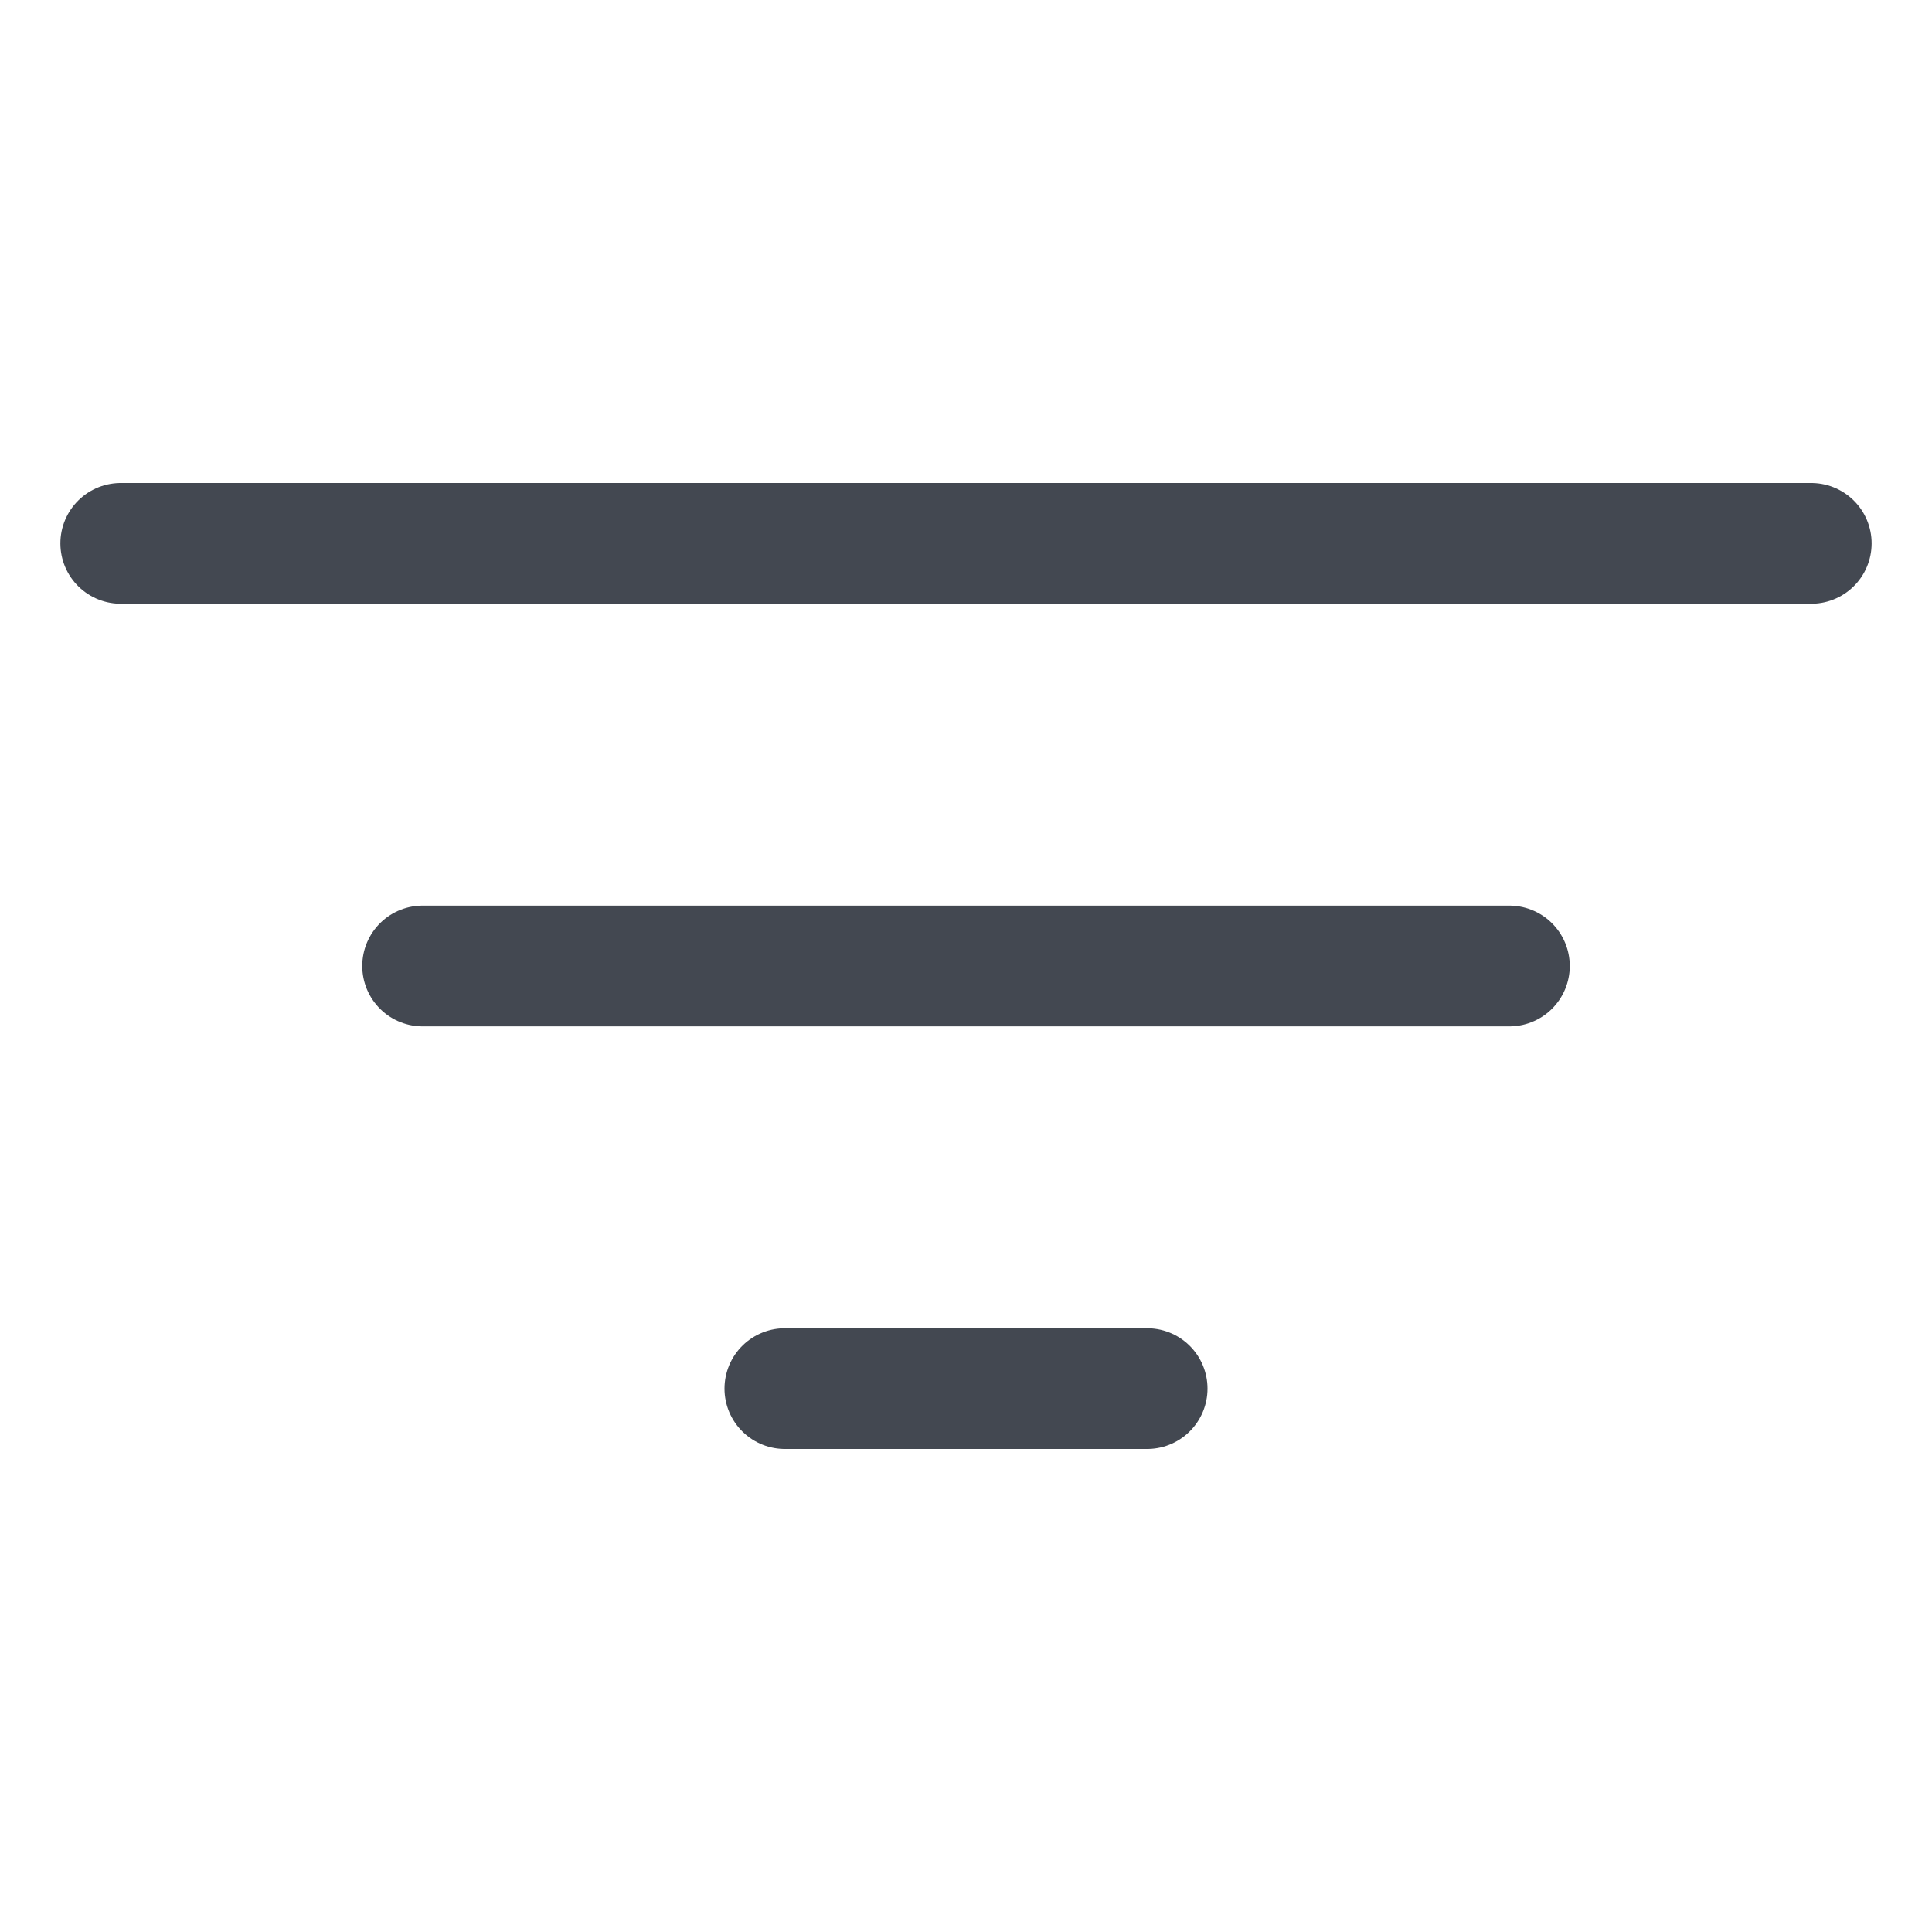 <svg width="18" height="18" fill="none" stroke="#434851" stroke-linecap="round" stroke-linejoin="round" stroke-width="1.5" viewBox="0 0 24 24" xmlns="http://www.w3.org/2000/svg">
  <path d="M1.5 6.75h21"></path>
  <path d="M5.25 12h13.5"></path>
  <path d="M9.75 17.25h4.5"></path>
</svg>
